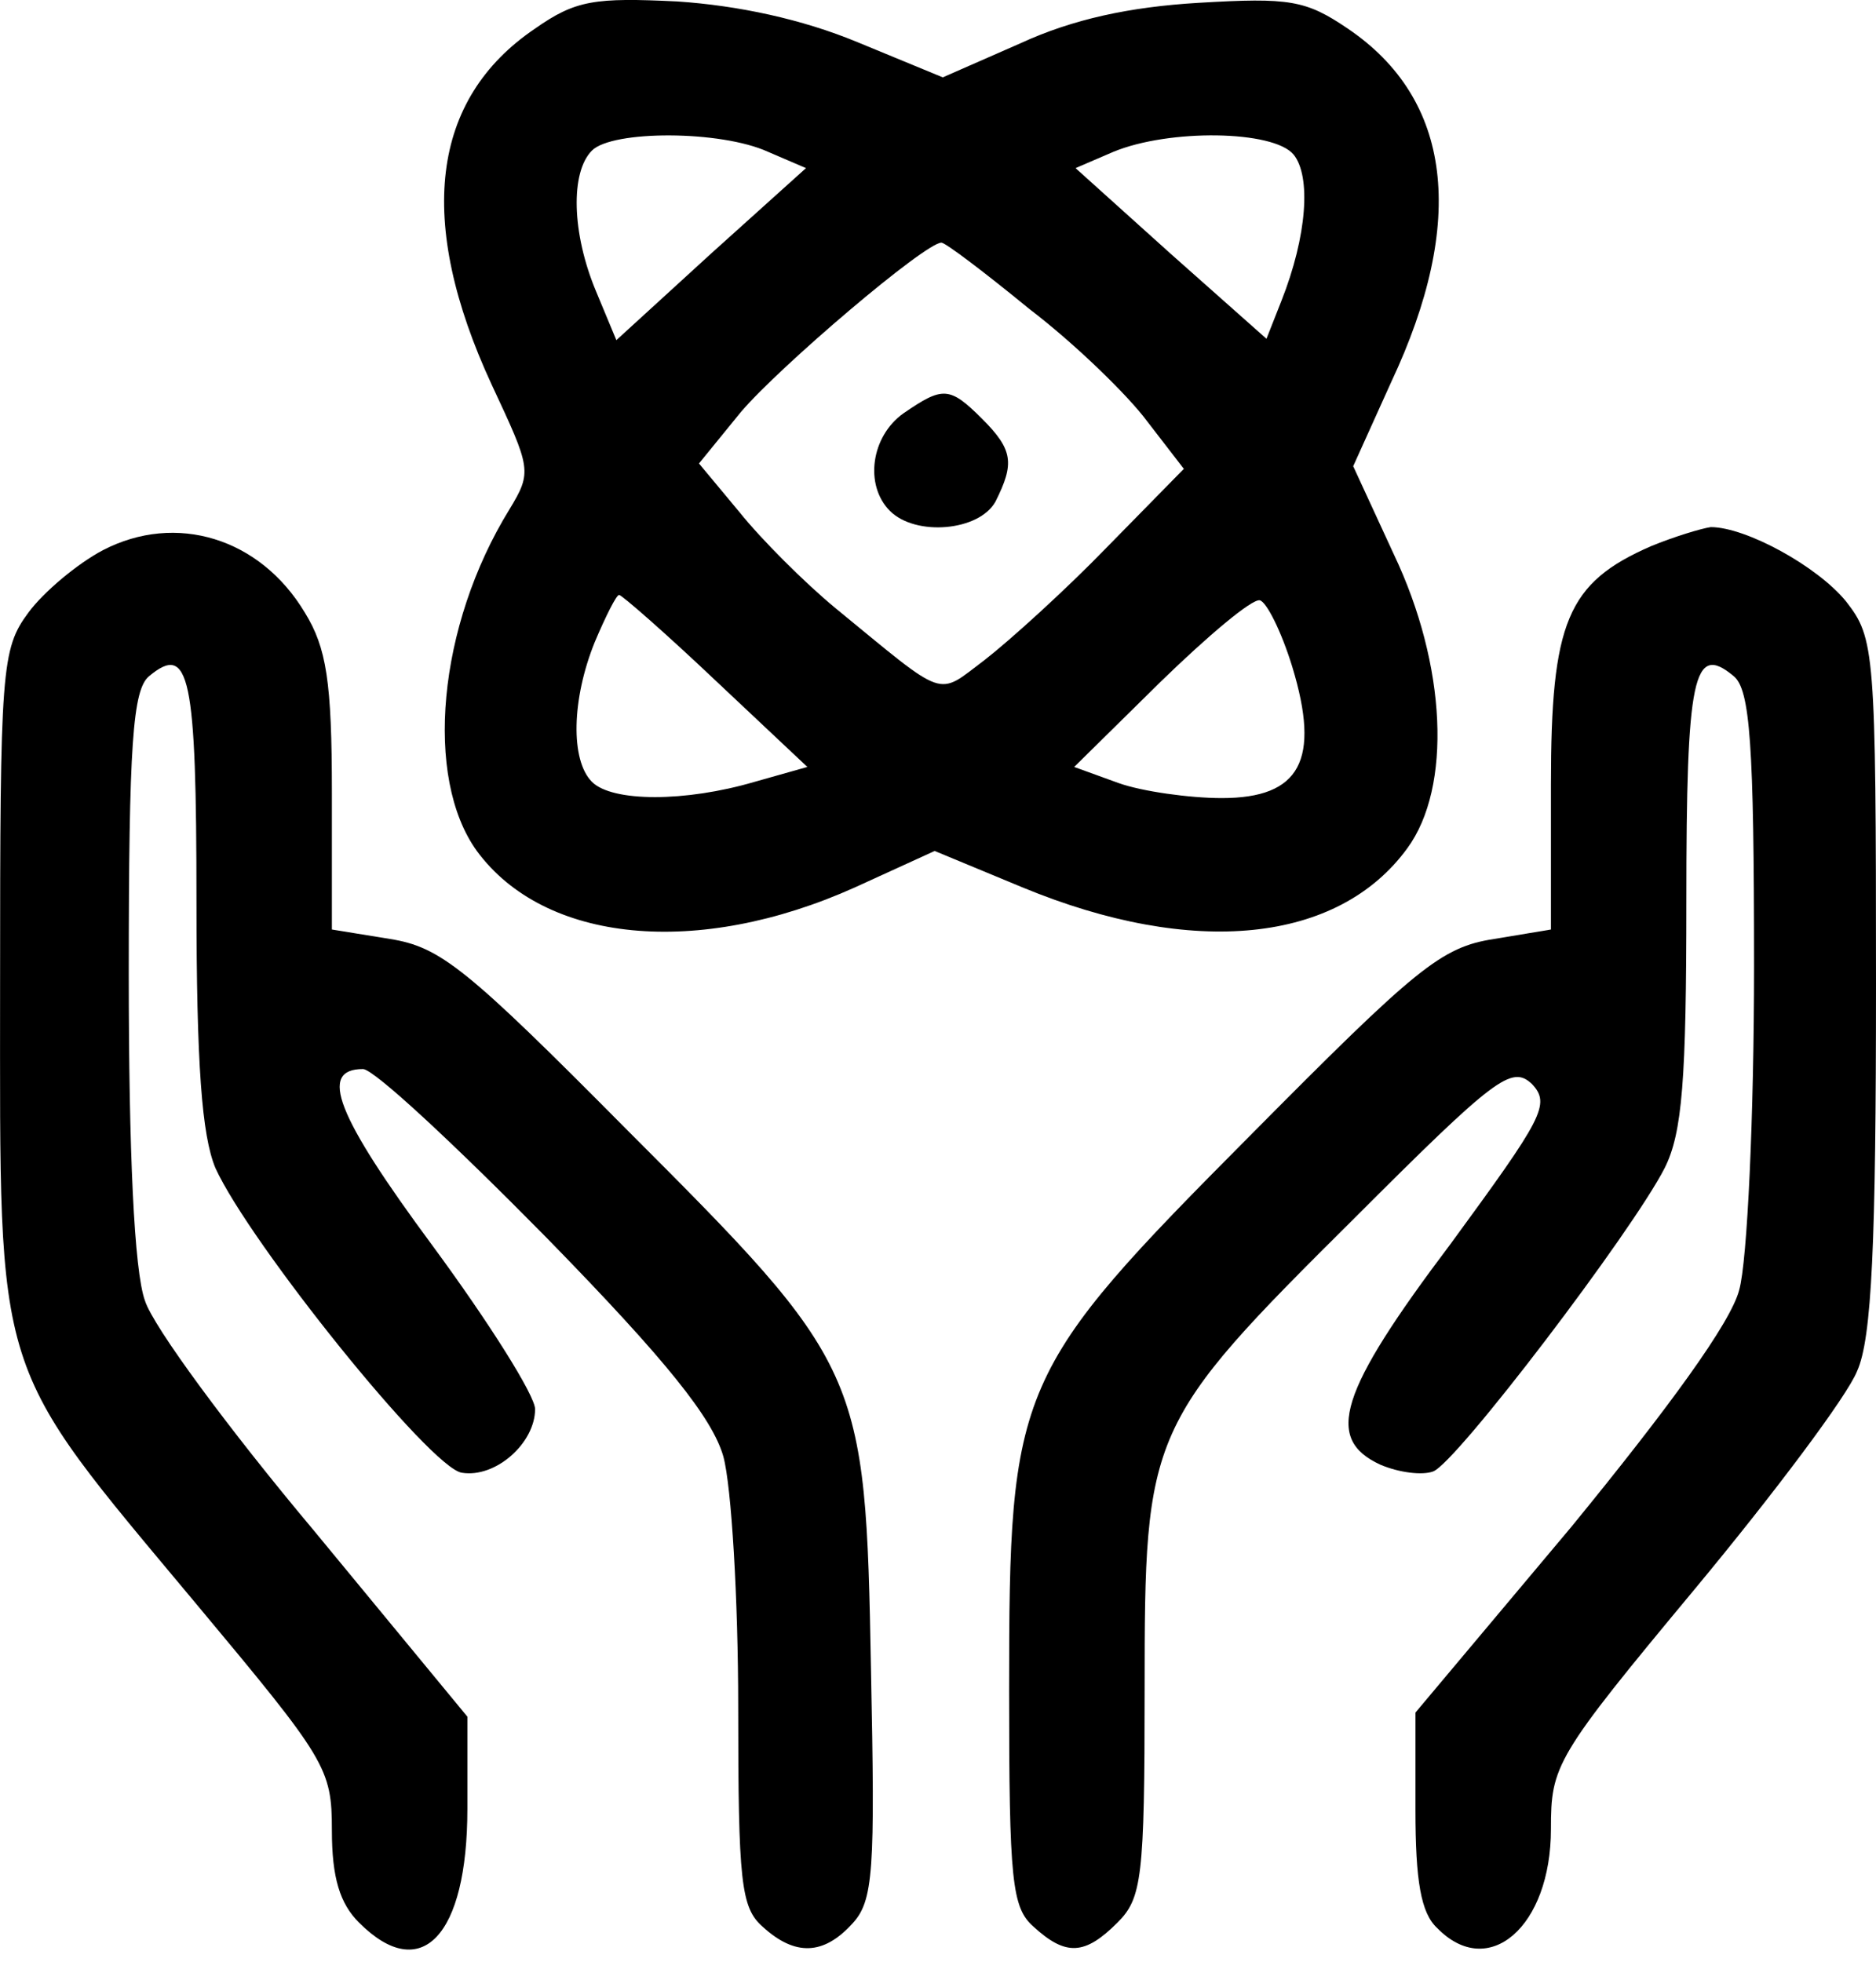 <svg width="22" height="23" viewBox="0 0 22 23" fill="none" xmlns="http://www.w3.org/2000/svg">
<path d="M6.275 0.335C5.052 1.161 4.877 2.591 5.767 4.512C6.227 5.497 6.243 5.529 5.973 5.974C5.131 7.34 4.972 9.119 5.592 9.977C6.386 11.057 8.181 11.232 10.024 10.405L10.961 9.977L11.993 10.405C13.995 11.232 15.694 11.057 16.504 9.945C17.028 9.23 16.965 7.8 16.345 6.498L15.869 5.466L16.314 4.481C17.203 2.591 17.028 1.161 15.805 0.335C15.313 0.001 15.122 -0.03 14.058 0.033C13.248 0.081 12.581 0.224 11.961 0.51L11.056 0.907L10.055 0.494C9.404 0.224 8.657 0.065 7.943 0.017C6.974 -0.03 6.751 0.001 6.275 0.335ZM9.007 1.78L9.452 1.971L8.34 2.972L7.228 3.988L6.99 3.416C6.704 2.733 6.688 2.019 6.942 1.765C7.18 1.526 8.451 1.526 9.007 1.78ZM15.17 1.812C15.376 2.066 15.329 2.765 15.027 3.528L14.852 3.972L13.725 2.972L12.613 1.971L13.057 1.78C13.709 1.51 14.932 1.526 15.17 1.812ZM12.072 3.623C12.613 4.036 13.232 4.64 13.454 4.941L13.883 5.497L12.978 6.419C12.486 6.927 11.834 7.515 11.548 7.737C10.976 8.166 11.12 8.213 9.801 7.133C9.436 6.832 8.927 6.323 8.673 6.006L8.197 5.434L8.689 4.83C9.15 4.29 10.849 2.845 11.04 2.845C11.088 2.845 11.548 3.194 12.072 3.623ZM8.387 7.975L9.468 8.992L8.848 9.167C8.038 9.405 7.18 9.405 6.942 9.167C6.688 8.912 6.704 8.198 6.974 7.53C7.101 7.229 7.228 6.975 7.26 6.975C7.291 6.975 7.8 7.419 8.387 7.975ZM15.154 7.816C15.488 8.912 15.249 9.357 14.328 9.357C13.947 9.357 13.391 9.278 13.121 9.182L12.597 8.992L13.613 7.991C14.169 7.451 14.678 7.022 14.773 7.038C14.852 7.054 15.027 7.403 15.154 7.816Z" fill="black"/>
<path d="M10.595 4.846C10.214 5.116 10.135 5.688 10.436 5.99C10.738 6.292 11.485 6.228 11.675 5.879C11.898 5.434 11.882 5.275 11.517 4.91C11.135 4.529 11.056 4.529 10.595 4.846Z" fill="black"/>
<path d="M1.208 6.45C0.906 6.609 0.509 6.943 0.334 7.181C0.016 7.61 0.001 7.832 0.001 11.549C0.001 16.235 -0.095 15.933 2.304 18.808C3.829 20.635 3.892 20.73 3.892 21.461C3.892 22.017 3.987 22.319 4.21 22.541C4.94 23.272 5.481 22.7 5.481 21.207V20.127L3.686 17.951C2.685 16.759 1.795 15.552 1.7 15.25C1.573 14.901 1.51 13.503 1.51 11.422C1.51 8.722 1.557 8.086 1.748 7.928C2.224 7.531 2.304 7.928 2.304 10.564C2.304 12.486 2.367 13.312 2.526 13.694C2.923 14.567 5.052 17.22 5.417 17.267C5.814 17.331 6.275 16.918 6.275 16.521C6.275 16.362 5.735 15.504 5.068 14.599C3.94 13.074 3.733 12.534 4.257 12.534C4.385 12.534 5.338 13.424 6.402 14.504C7.831 15.965 8.356 16.632 8.483 17.077C8.578 17.426 8.657 18.745 8.657 20.015C8.657 22.064 8.689 22.366 8.943 22.589C9.324 22.938 9.658 22.922 9.992 22.557C10.246 22.287 10.262 21.937 10.214 19.571C10.15 16.076 10.119 16.013 7.339 13.233C5.465 11.343 5.163 11.104 4.575 11.009L3.892 10.898V9.294C3.892 7.991 3.829 7.594 3.574 7.181C3.05 6.307 2.065 6.006 1.208 6.45Z" fill="black"/>
<path d="M19.363 6.403C18.378 6.832 18.188 7.292 18.188 9.198V10.898L17.521 11.009C16.901 11.104 16.615 11.343 14.678 13.296C11.898 16.092 11.834 16.235 11.834 19.825C11.834 22.049 11.866 22.366 12.12 22.589C12.501 22.938 12.724 22.922 13.105 22.541C13.391 22.255 13.423 22.017 13.423 19.809C13.423 16.775 13.454 16.696 15.885 14.281C17.537 12.629 17.727 12.486 17.965 12.709C18.188 12.947 18.093 13.106 17.012 14.583C15.694 16.33 15.535 16.87 16.186 17.172C16.409 17.267 16.679 17.299 16.806 17.252C17.076 17.156 19.141 14.44 19.522 13.694C19.729 13.28 19.776 12.661 19.776 10.564C19.776 7.928 19.856 7.53 20.332 7.928C20.523 8.086 20.57 8.722 20.57 11.327C20.57 13.074 20.491 14.79 20.396 15.123C20.3 15.504 19.57 16.505 18.426 17.903L16.599 20.079V21.223C16.599 22.049 16.663 22.43 16.854 22.605C17.457 23.224 18.188 22.589 18.188 21.445C18.188 20.698 18.235 20.603 19.872 18.634C20.809 17.506 21.666 16.362 21.778 16.076C21.952 15.695 22 14.567 22 11.533C22 7.626 21.984 7.483 21.651 7.054C21.317 6.641 20.475 6.18 20.062 6.18C19.951 6.196 19.633 6.292 19.363 6.403Z" fill="black"/>
</svg>
